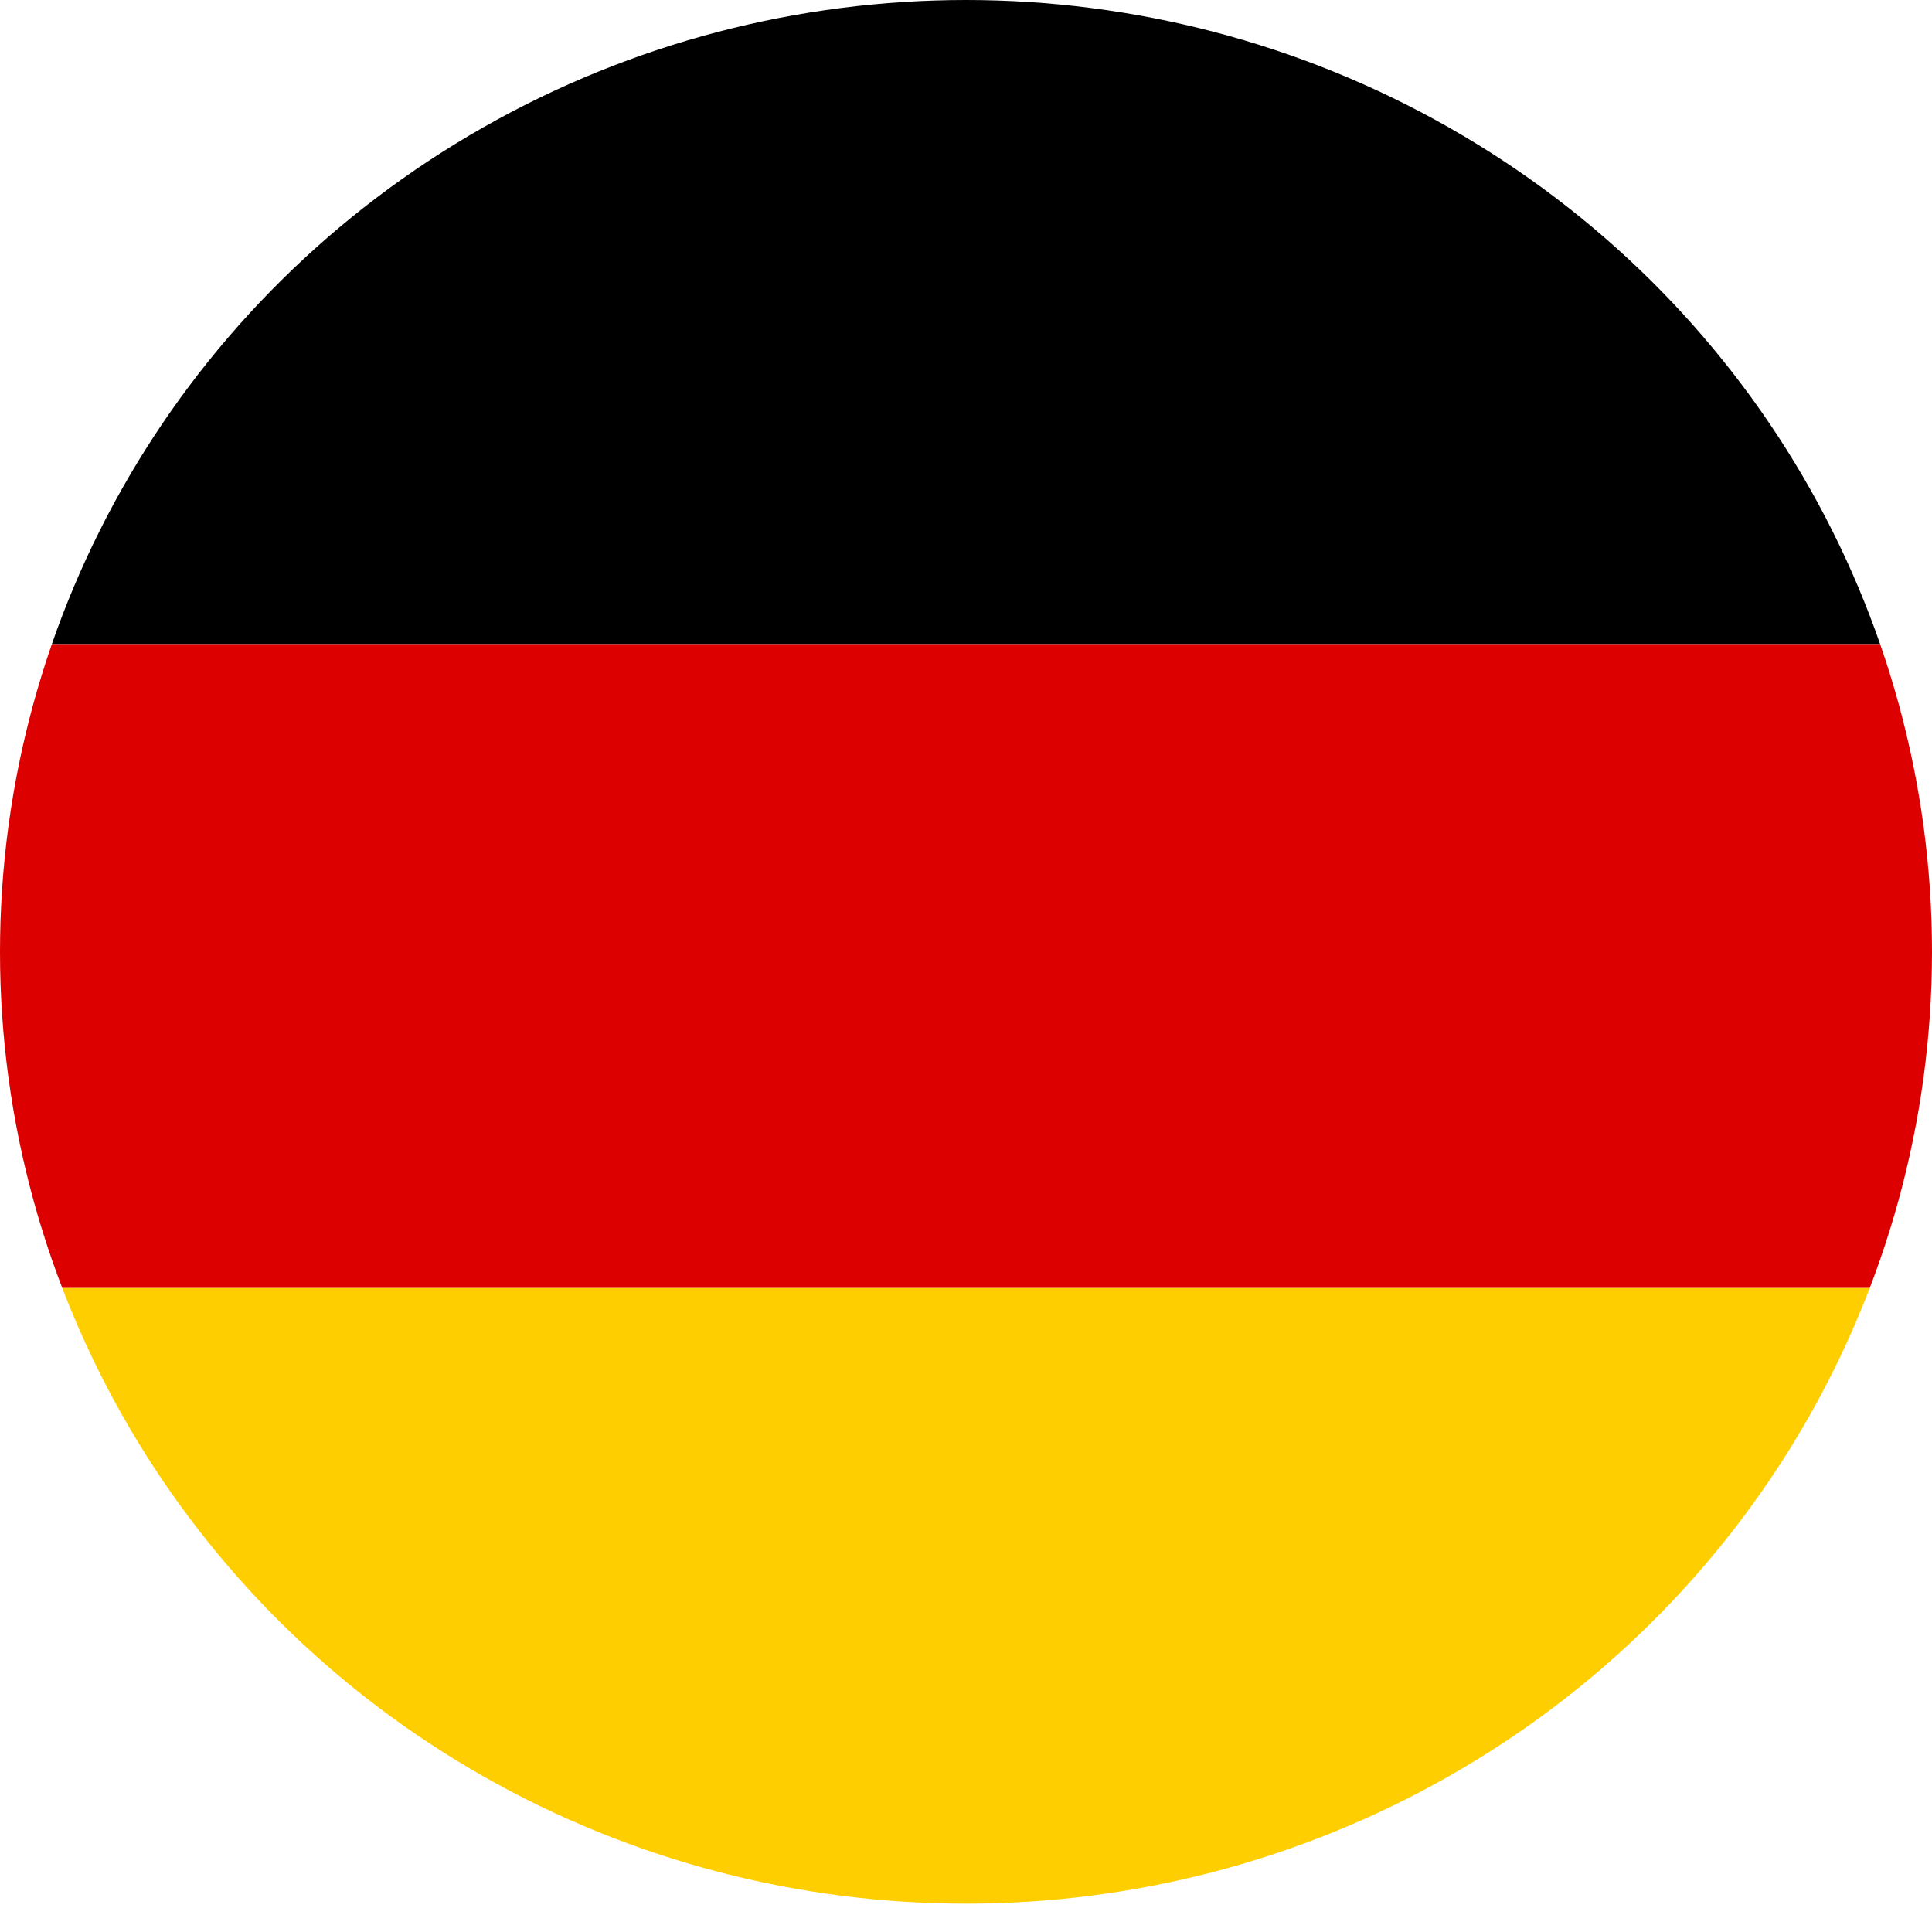 <svg xmlns="http://www.w3.org/2000/svg" xmlns:xlink="http://www.w3.org/1999/xlink" viewBox="0 0 519.62 519.62"><defs><style>.cls-1{fill:none;}.cls-2{clip-path:url(#clip-path);}.cls-3{fill:#ffce00;}.cls-4{fill:#d00;}</style><clipPath id="clip-path"><ellipse class="cls-1" cx="259.81" cy="256" rx="259.81" ry="256"></ellipse></clipPath></defs><g id="Ebene_2" data-name="Ebene 2"><g id="flag-icons-de"><g class="cls-2"><path class="cls-3" d="M0,346.38H519.62V519.62H0Z"></path><path d="M0,0H519.62V173.24H0Z"></path><path class="cls-4" d="M0,173.24H519.62V346.38H0Z"></path></g></g></g></svg>